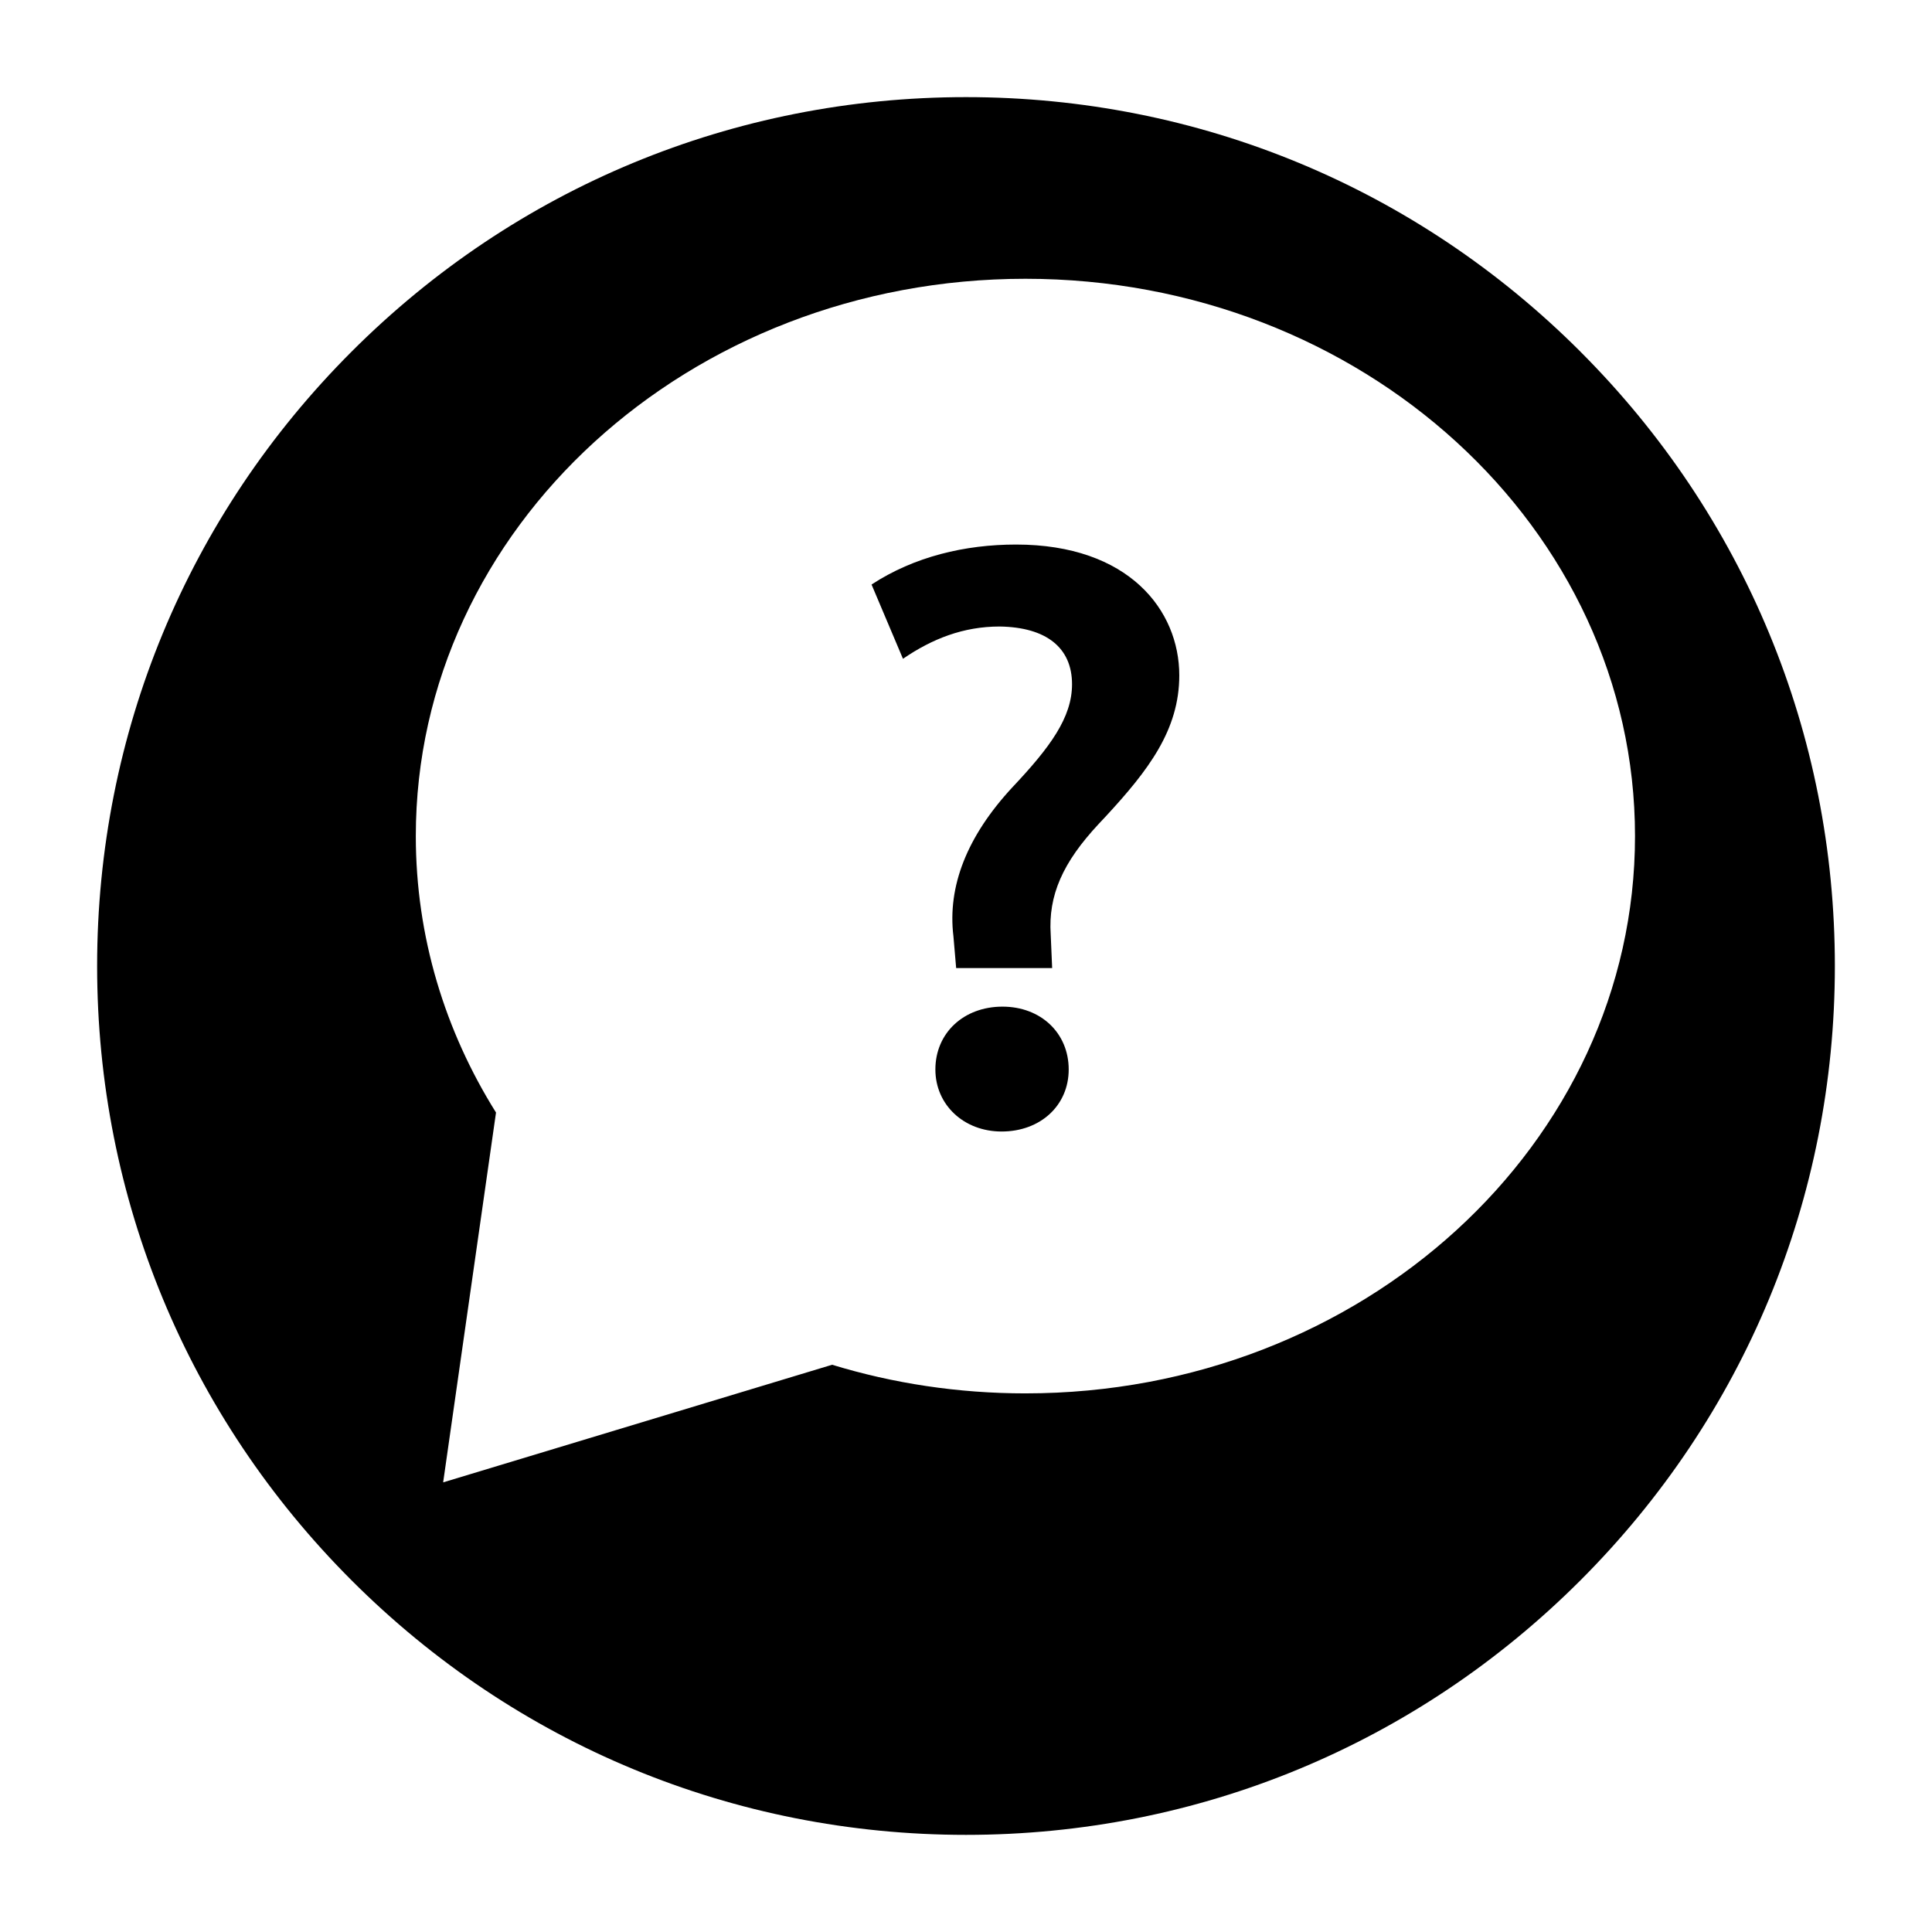 <?xml version="1.0" encoding="UTF-8"?>
<!-- Uploaded to: SVG Repo, www.svgrepo.com, Generator: SVG Repo Mixer Tools -->
<svg fill="#000000" width="800px" height="800px" version="1.1" viewBox="144 144 512 512" xmlns="http://www.w3.org/2000/svg">
 <g>
  <path d="m413.25 288.31c-13.477 0-26.957 3.18-38.281 10.594l8.328 19.68c7.769-5.316 16.02-8.547 25.605-8.551 12.379 0.176 19.199 5.609 19.199 15.301 0 8.82-5.809 16.707-15.867 27.371-11.945 12.902-17.18 26.16-15.566 39.41l0.723 8.426h25.441l-0.383-8.902c-0.672-10.312 3.144-19.078 12.766-29.32-5.43 5.777-0.891 0.93 1.93-2.078 11.113-12.039 19.379-22.75 19.379-37.262 0-17.254-13.379-34.668-43.273-34.668z"/>
  <path d="m409.67 410.77c-10.305 0-17.785 7.004-17.785 16.652 0 9.371 7.543 16.441 17.547 16.441 10.305 0 17.785-6.914 17.785-16.441 0-9.648-7.379-16.652-17.547-16.652z"/>
  <path d="m562.82 237.18c-43.492-43.492-101.31-67.441-162.82-67.441s-119.33 23.949-162.82 67.441c-43.492 43.488-67.441 101.31-67.441 162.82s23.949 119.32 67.441 162.82c43.488 43.488 101.31 67.438 162.82 67.438s119.32-23.949 162.82-67.441c43.488-43.488 67.438-101.31 67.438-162.81s-23.949-119.33-67.438-162.82zm-147.07 276.08c-17.906 0-35.133-2.668-51.23-7.586l-103.08 31.168 14.008-98.008c-13.52-21.594-21.254-46.602-21.254-73.266 0-81.566 72.332-147.69 161.55-147.69 89.223 0 161.55 66.121 161.55 147.69 0 81.57-72.328 147.69-161.55 147.69z"/>
 </g>
</svg>